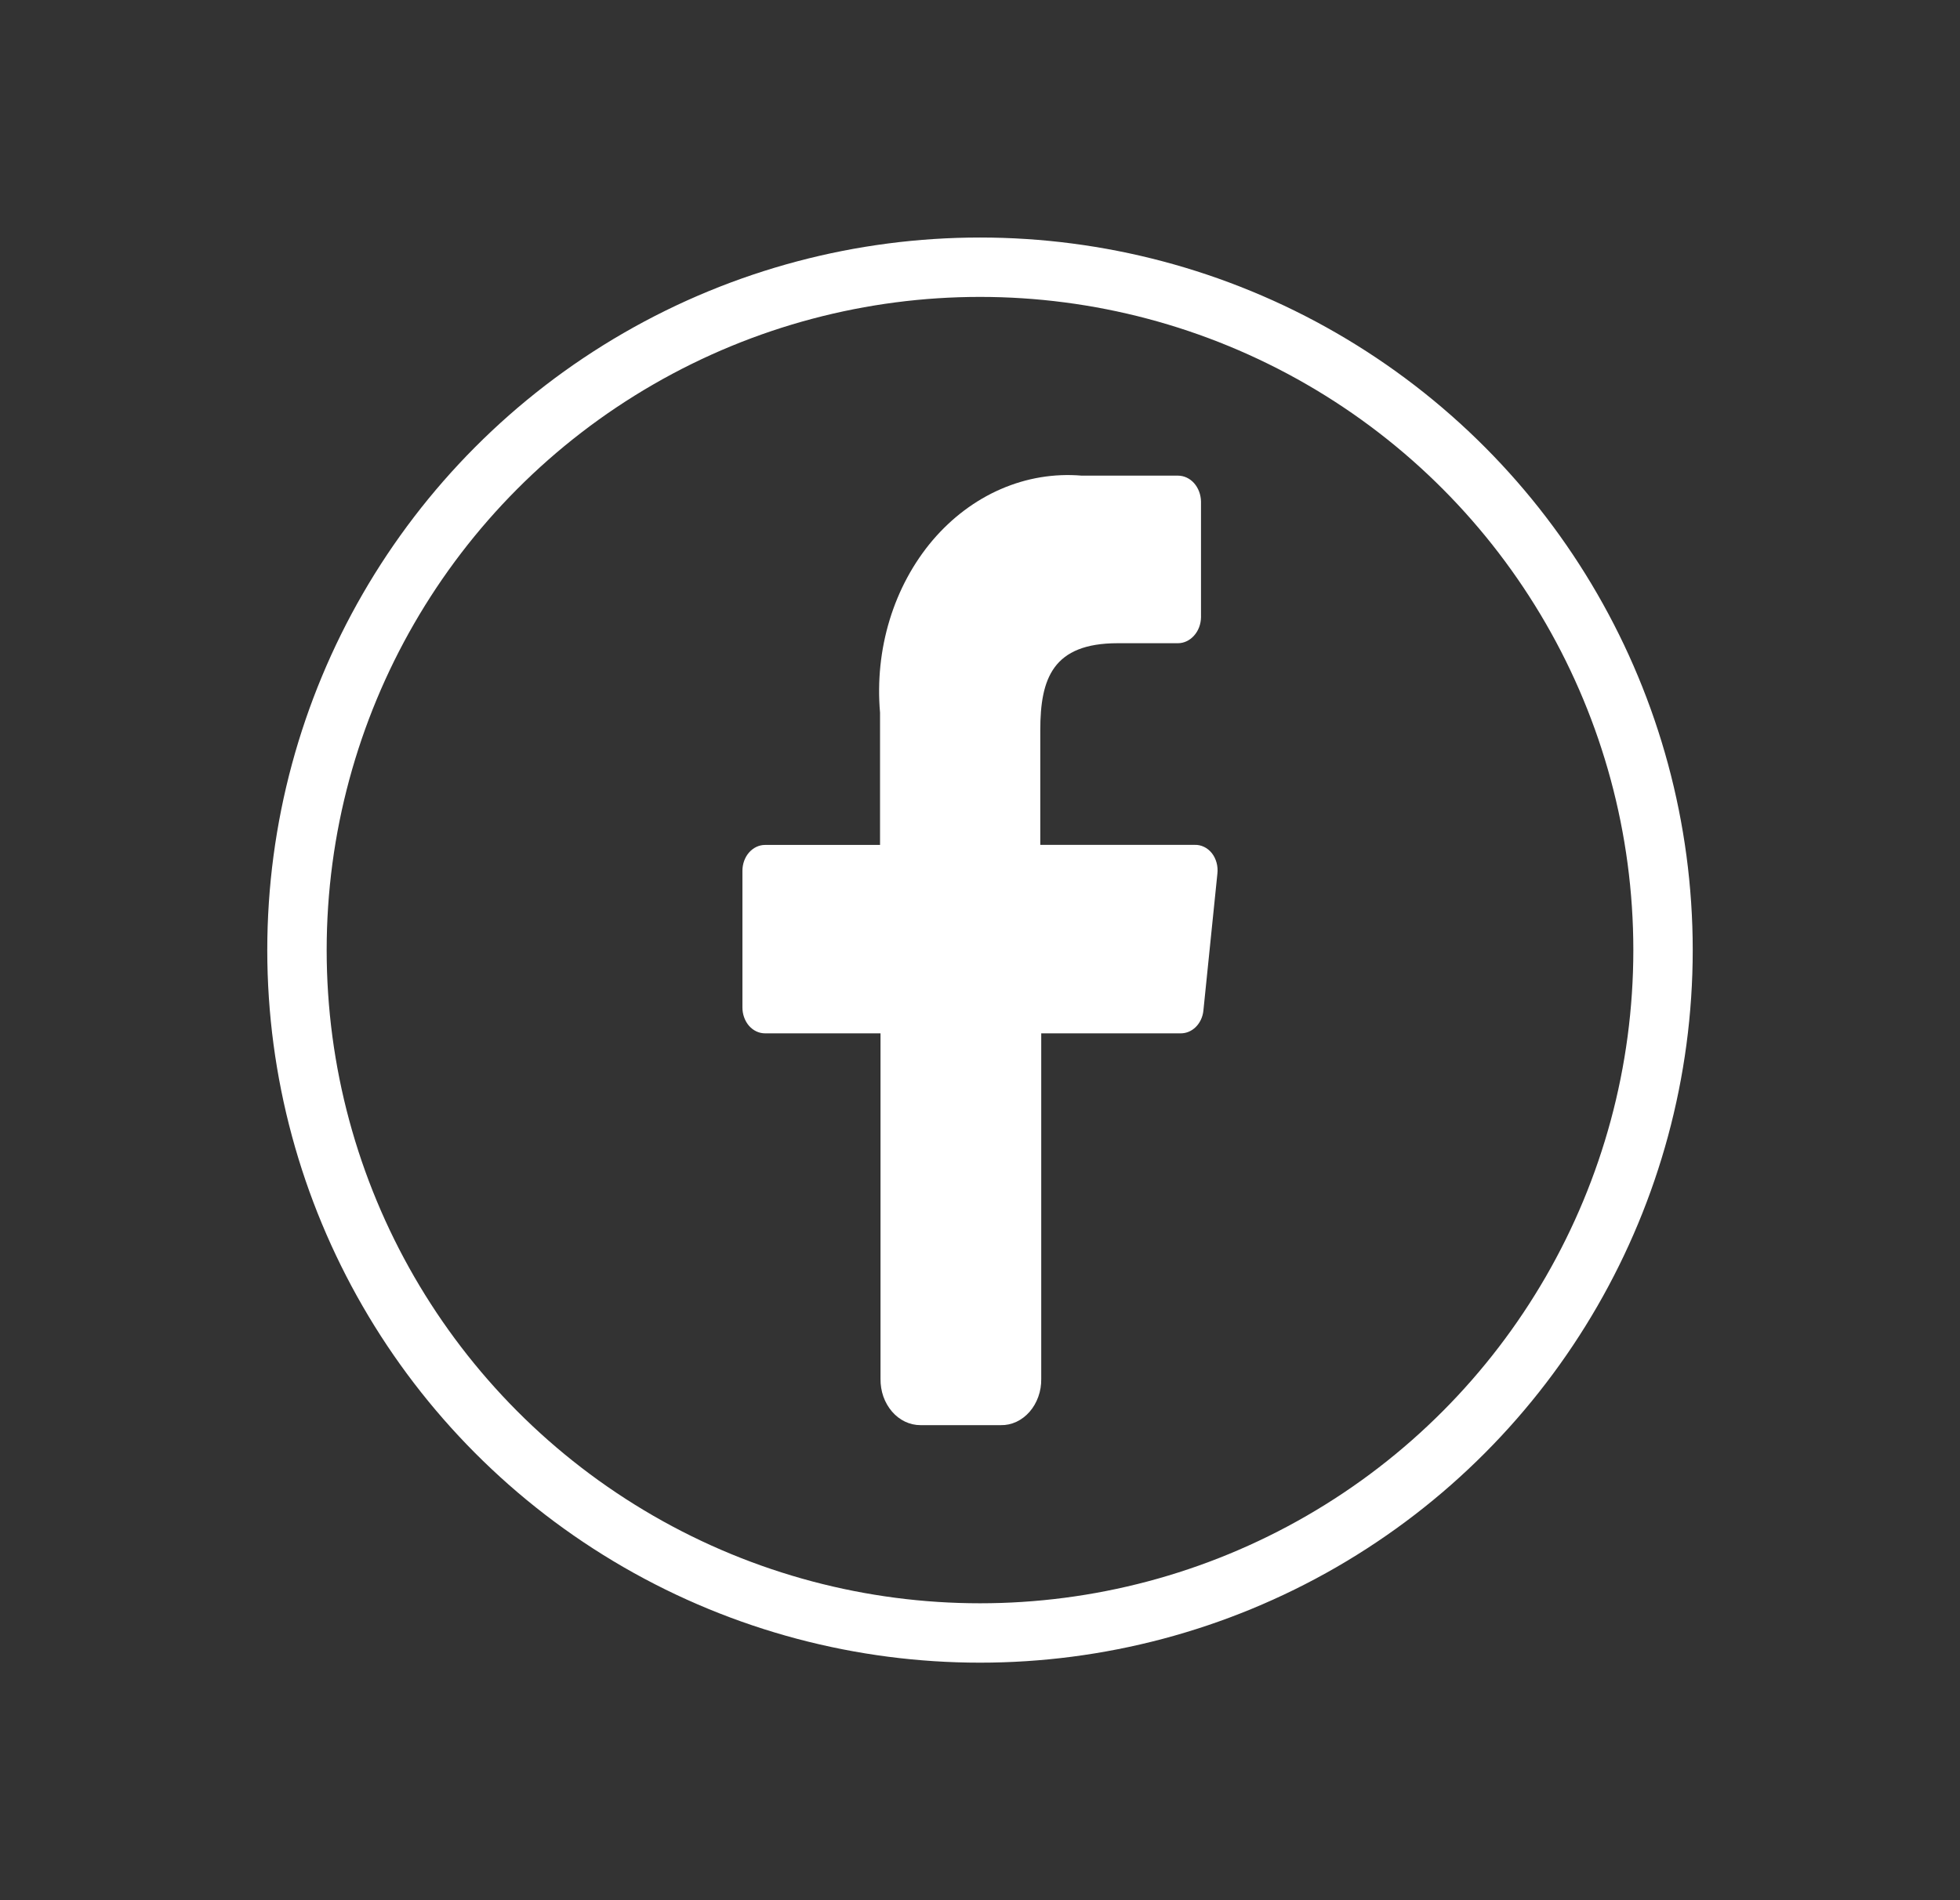 <svg width="33" height="32" viewBox="0 0 33 32" fill="none" xmlns="http://www.w3.org/2000/svg">
<rect x="0" y="0" width="33" height="32" fill="#333333" stroke="none"/>
<circle cx="16.5" cy="16" r="11.5" stroke="white"/>
<path d="M14.825 23.221V17.402H12.881C12.78 17.402 12.683 17.357 12.611 17.275C12.54 17.193 12.5 17.082 12.5 16.966V14.665C12.5 14.549 12.54 14.438 12.611 14.357C12.683 14.275 12.78 14.229 12.881 14.229H14.817V12.001C14.771 11.473 14.826 10.939 14.979 10.438C15.132 9.937 15.379 9.48 15.702 9.099C16.026 8.719 16.418 8.424 16.852 8.236C17.285 8.048 17.749 7.971 18.212 8.01H19.832C19.934 8.01 20.032 8.055 20.105 8.137C20.177 8.219 20.219 8.33 20.221 8.447V10.396C20.219 10.512 20.177 10.623 20.104 10.704C20.031 10.786 19.934 10.832 19.832 10.832H18.819C17.726 10.832 17.515 11.425 17.515 12.298V14.228H20.115C20.169 14.226 20.223 14.238 20.273 14.262C20.323 14.286 20.367 14.322 20.404 14.368C20.44 14.414 20.467 14.469 20.483 14.528C20.499 14.587 20.504 14.649 20.497 14.711L20.261 17.021C20.25 17.127 20.204 17.224 20.134 17.294C20.064 17.364 19.974 17.402 19.881 17.402H17.531V23.221C17.533 23.323 17.516 23.426 17.482 23.521C17.448 23.616 17.398 23.703 17.335 23.775C17.271 23.848 17.196 23.905 17.113 23.944C17.029 23.983 16.94 24.002 16.85 24H15.498C15.409 24 15.32 23.98 15.238 23.941C15.156 23.902 15.081 23.844 15.019 23.772C14.956 23.699 14.907 23.613 14.873 23.519C14.84 23.424 14.824 23.323 14.825 23.221Z" fill="white"/>
</svg>
